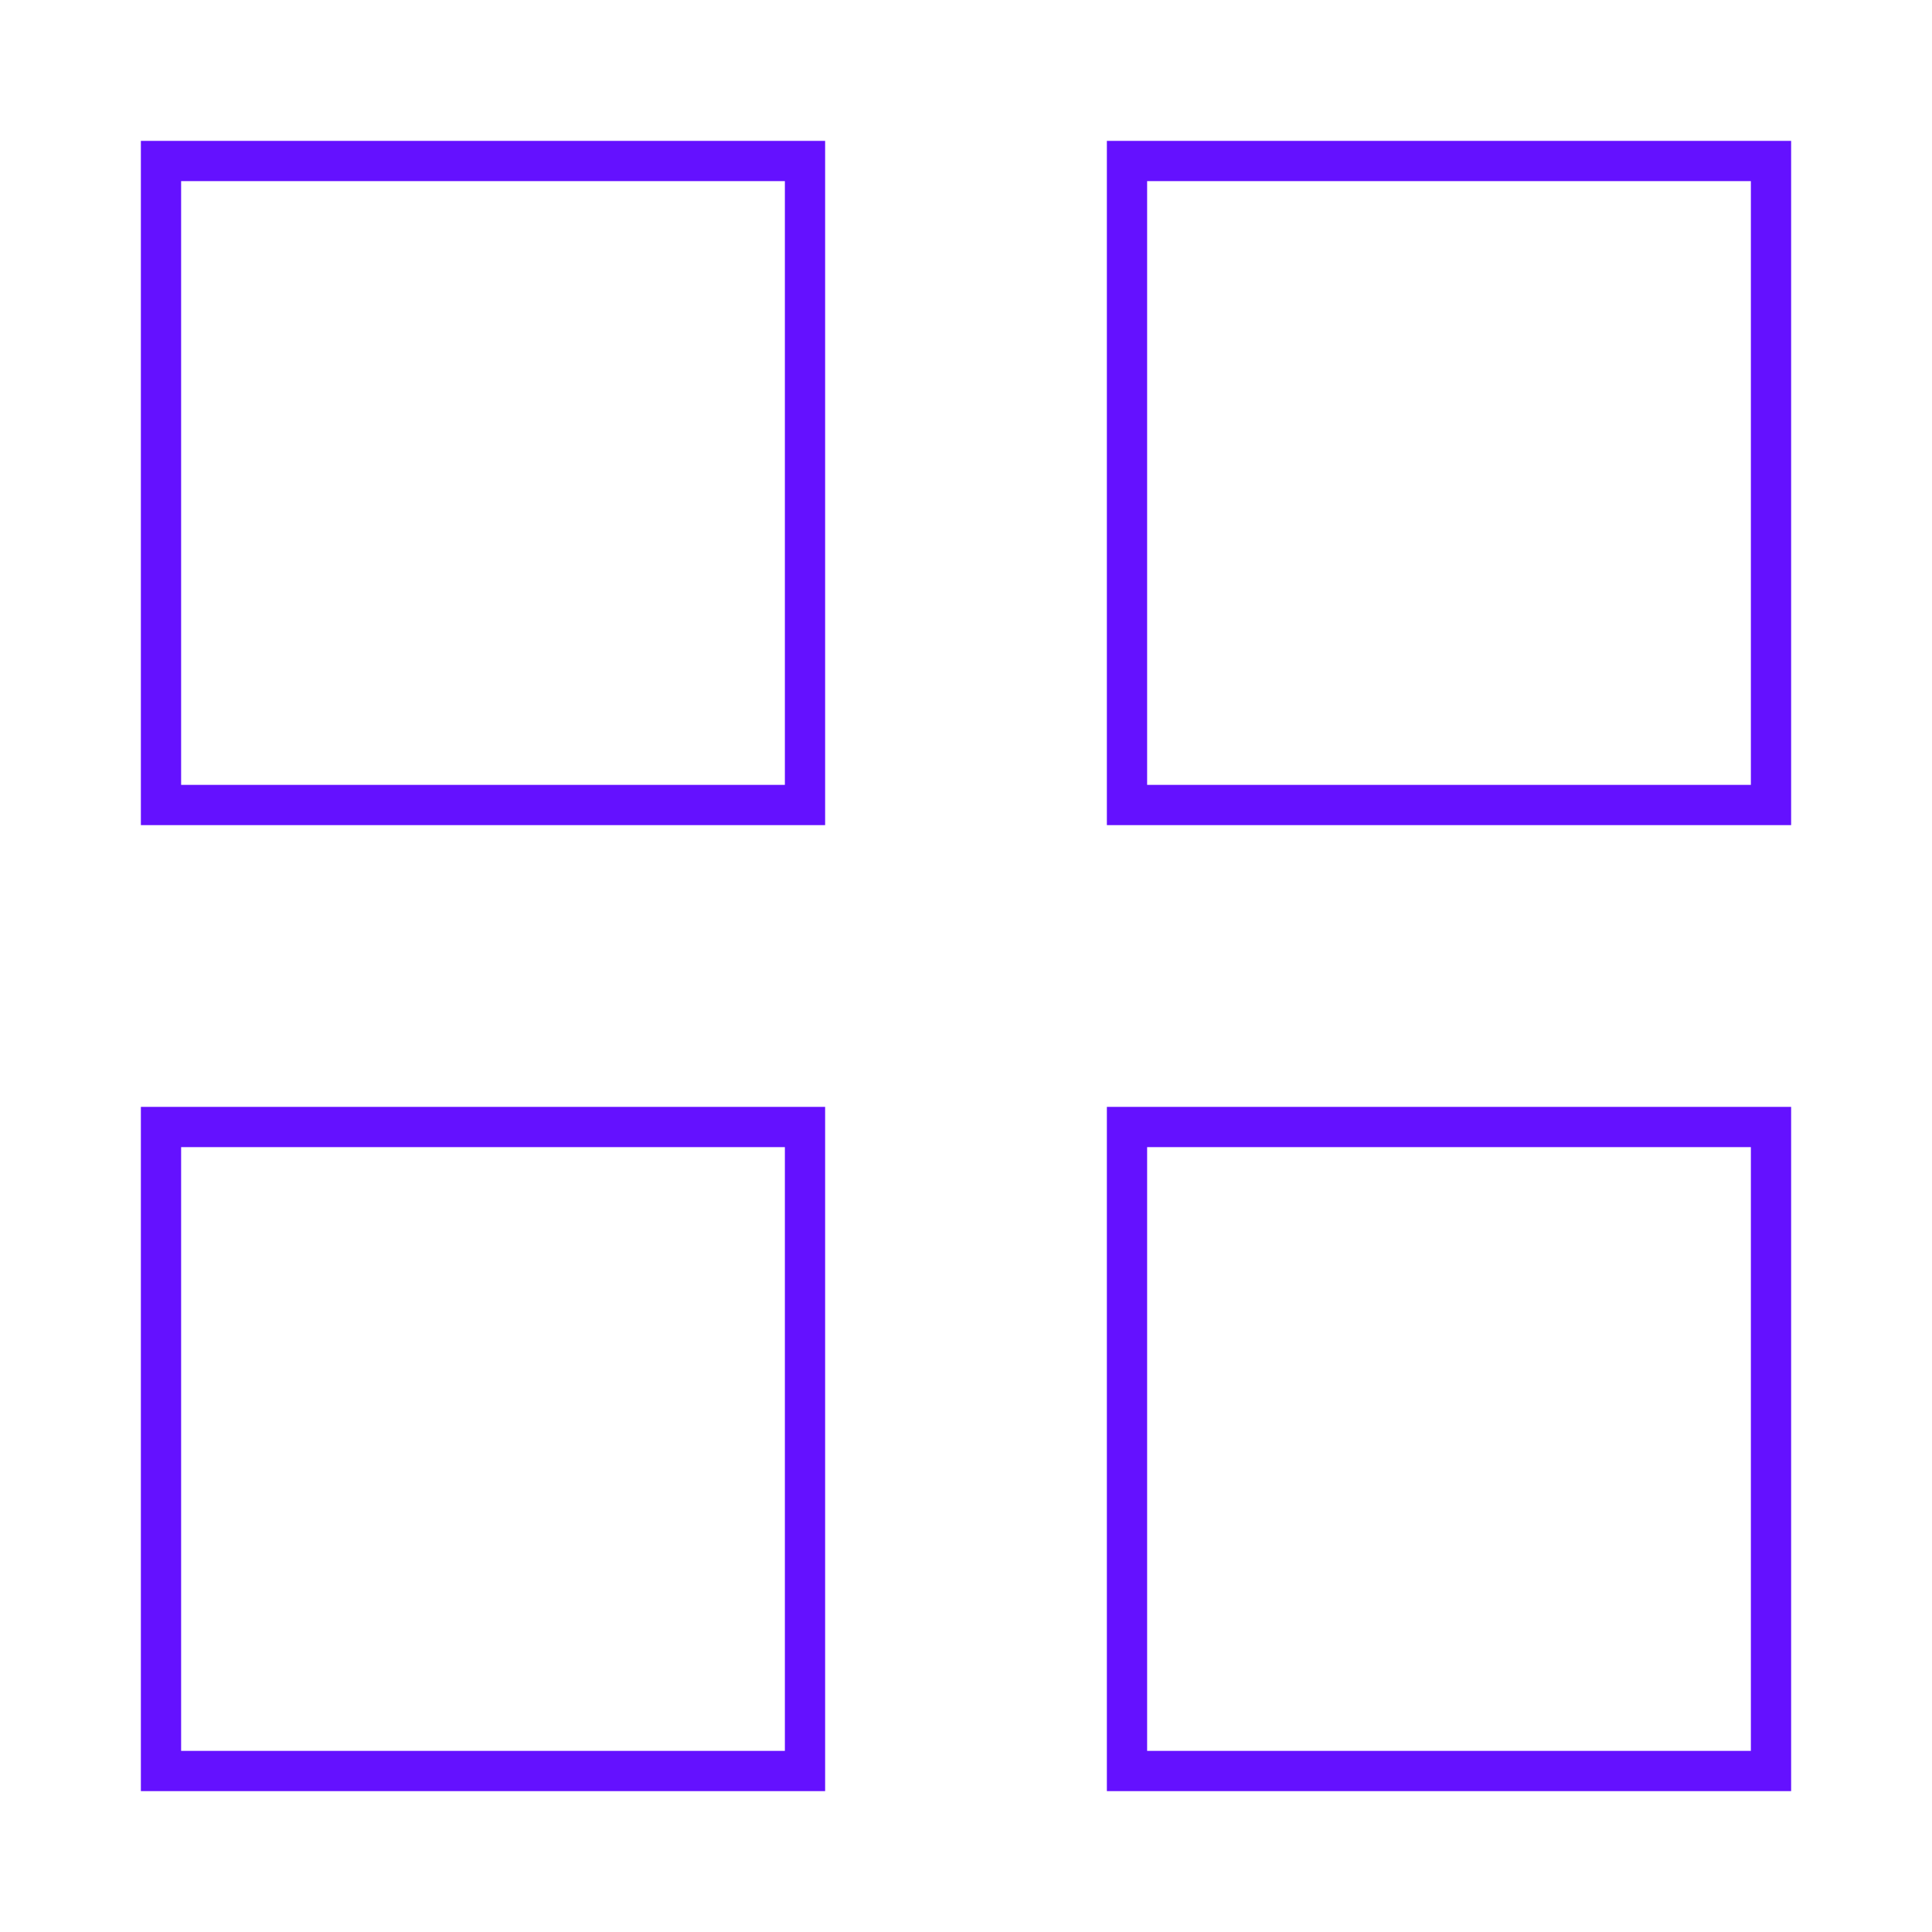<svg width="96" height="96" viewBox="0 0 96 96" fill="none" xmlns="http://www.w3.org/2000/svg">
<path d="M40 8H8V40H40V8Z" stroke="#6411FF" stroke-width="2" stroke-miterlimit="10"/>
<path d="M40 56H8V88H40V56Z" stroke="#6411FF" stroke-width="2" stroke-miterlimit="10"/>
<path d="M88 8H56V40H88V8Z" stroke="#6411FF" stroke-width="2" stroke-miterlimit="10"/>
<path d="M88 56H56V88H88V56Z" stroke="#6411FF" stroke-width="2" stroke-miterlimit="10"/>
</svg>
